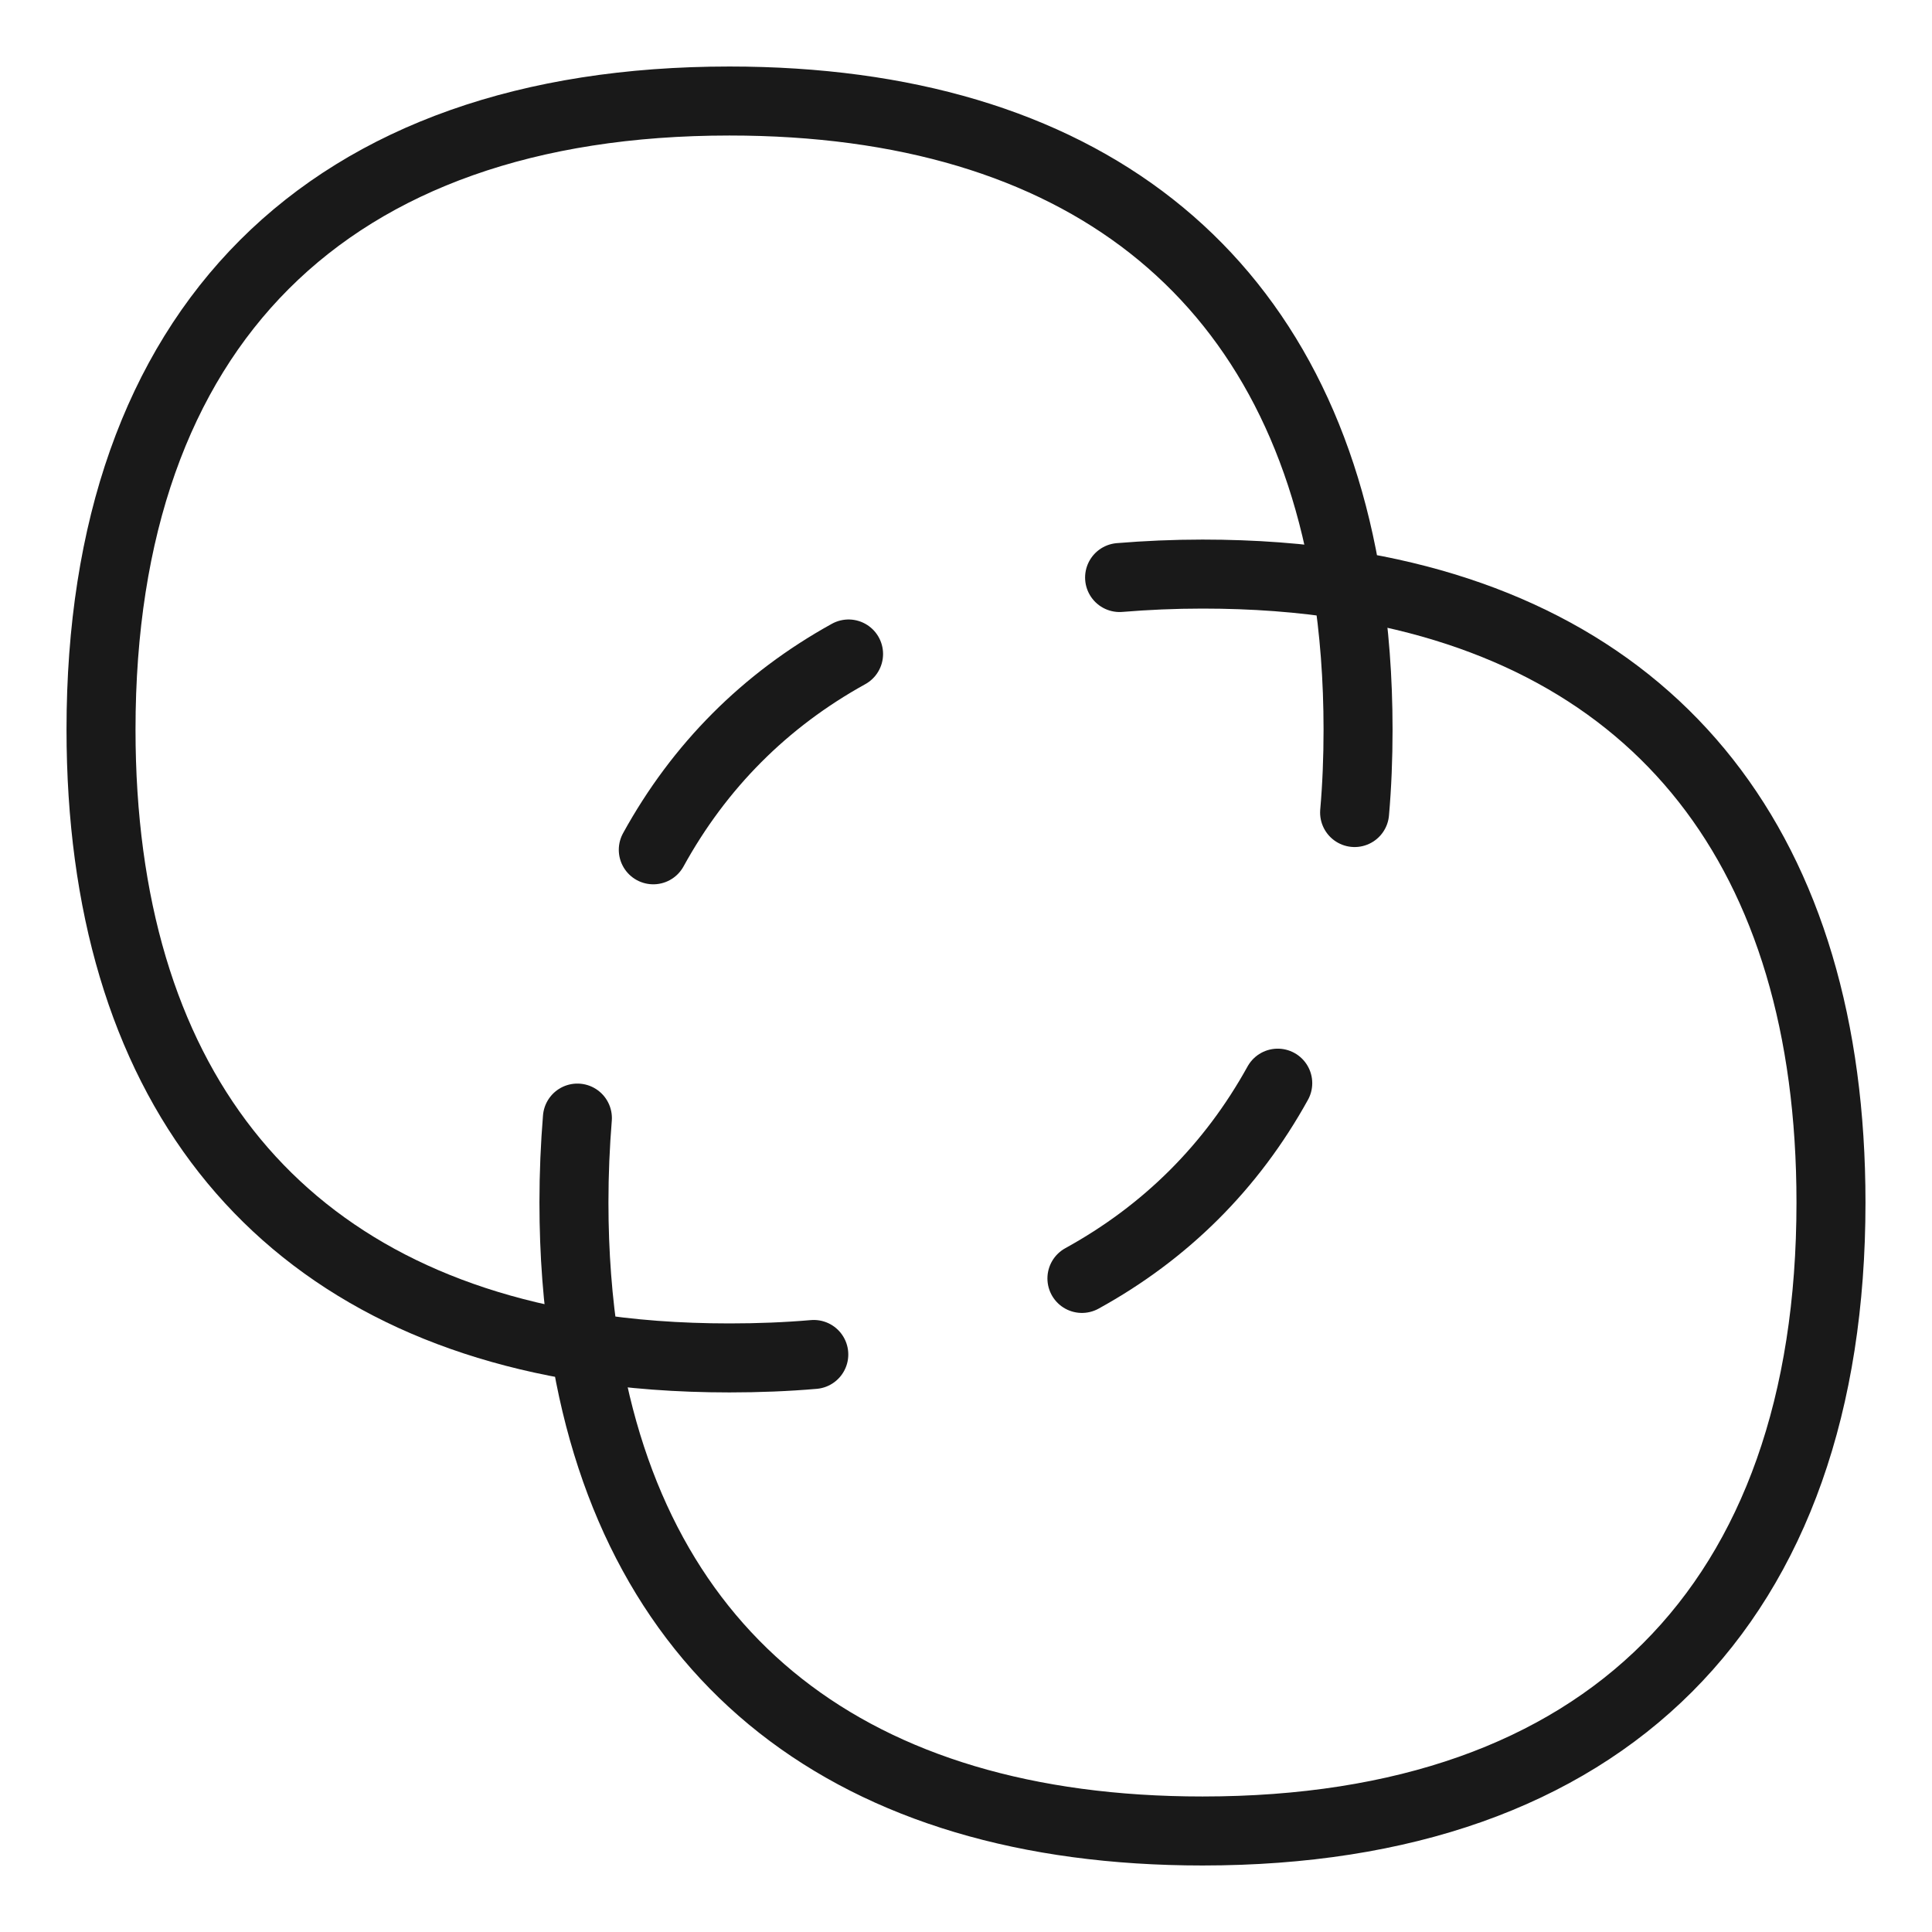 <svg xmlns="http://www.w3.org/2000/svg" fill="none" viewBox="-0.25 -0.25 14 14" id="Pathfinder-Circle-Exclude--Streamline-Flex">
  <desc>
    Pathfinder Circle Exclude Streamline Icon: https://streamlinehq.com
  </desc>
  <g id="pathfinder-circle-exclude" clip-path="url(#clip0_4217_15919)">
    <path id="Union" stroke="#191919" stroke-linecap="round" stroke-linejoin="round" d="M9.512 3.988C9.153 1.732 7.581 0.482 5.036 0.482 2.122 0.482 0.482 2.122 0.482 5.036c0 2.545 1.25 4.117 3.506 4.475C4.347 11.768 5.919 13.018 8.464 13.018 11.378 13.018 13.018 11.378 13.018 8.464c0 -2.545 -1.25 -4.117 -3.506 -4.475Z" stroke-width="0.5"></path>
    <path id="Intersect" stroke="#191919" stroke-linecap="round" stroke-linejoin="round" d="M7.863 3.935c0.194 -0.016 0.394 -0.025 0.601 -0.025 0.37 0 0.72 0.026 1.048 0.079 0.052 0.328 0.079 0.678 0.079 1.048 0 0.207 -0.008 0.407 -0.025 0.601M5.647 9.565c-0.197 0.017 -0.401 0.025 -0.611 0.025 -0.37 0 -0.72 -0.026 -1.048 -0.079 -0.052 -0.328 -0.079 -0.678 -0.079 -1.048 0 -0.21 0.009 -0.414 0.025 -0.611m0.55 -1.944c0.334 -0.607 0.809 -1.084 1.415 -1.419m1.691 4.525c0.607 -0.334 1.084 -0.809 1.419 -1.415" stroke-width="0.5"></path>
  </g>
  <defs>
    <clipPath id="clip0_4217_15919">
      <path fill="#191919" d="M0 0h13.5v13.5H0z" stroke-width="0.5"></path>
    </clipPath>
  </defs>
</svg>